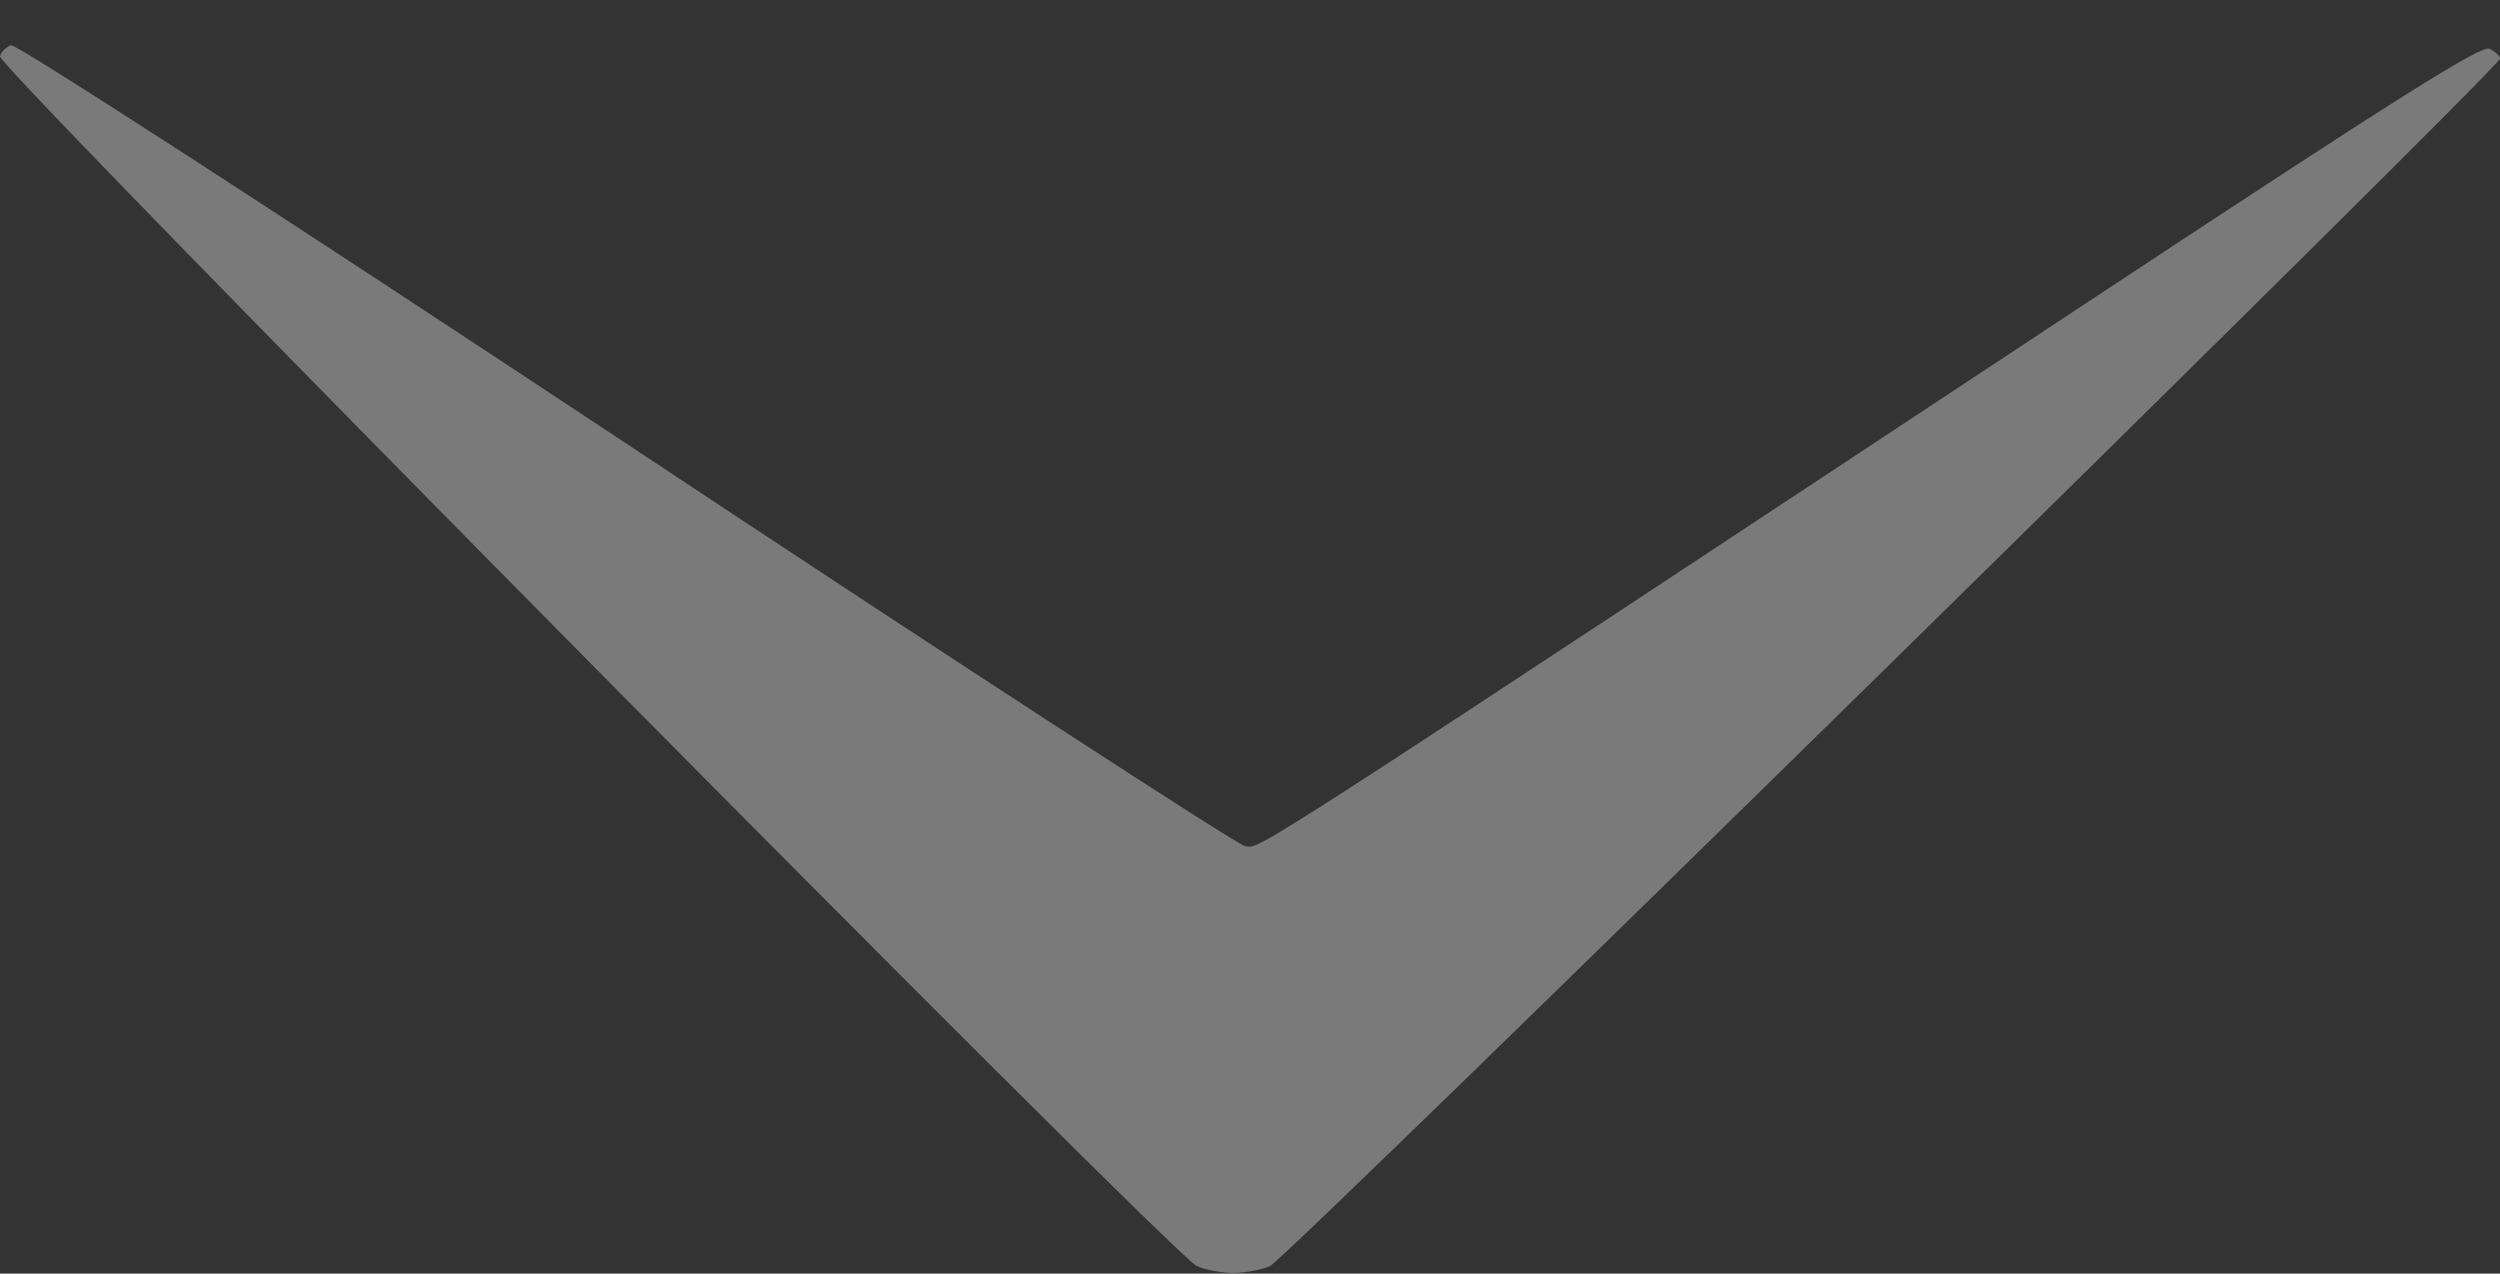 <?xml version="1.0" encoding="UTF-8"?> <svg xmlns="http://www.w3.org/2000/svg" width="53" height="27" viewBox="0 0 53 27" fill="none"><rect x="0" y="0" width="53" height="27" fill="#333333" stroke="none"/> <path d="M26.927 26.838C27.273 26.689 53 1.43 53 1.244C53 1.182 52.901 1.095 52.777 1.034C52.616 0.947 50.896 2.024 44.709 6.108C26.135 18.373 26.729 17.989 26.395 17.939C26.222 17.902 20.307 14.066 13.253 9.387C5.68 4.375 0.334 0.922 0.235 0.959C0.136 0.996 0.025 1.095 0 1.194C-0.086 1.392 24.885 26.628 25.368 26.838C25.553 26.924 25.912 26.986 26.147 26.986C26.383 26.986 26.741 26.924 26.927 26.838Z" fill="white" fill-opacity="0.35"></path> </svg> 